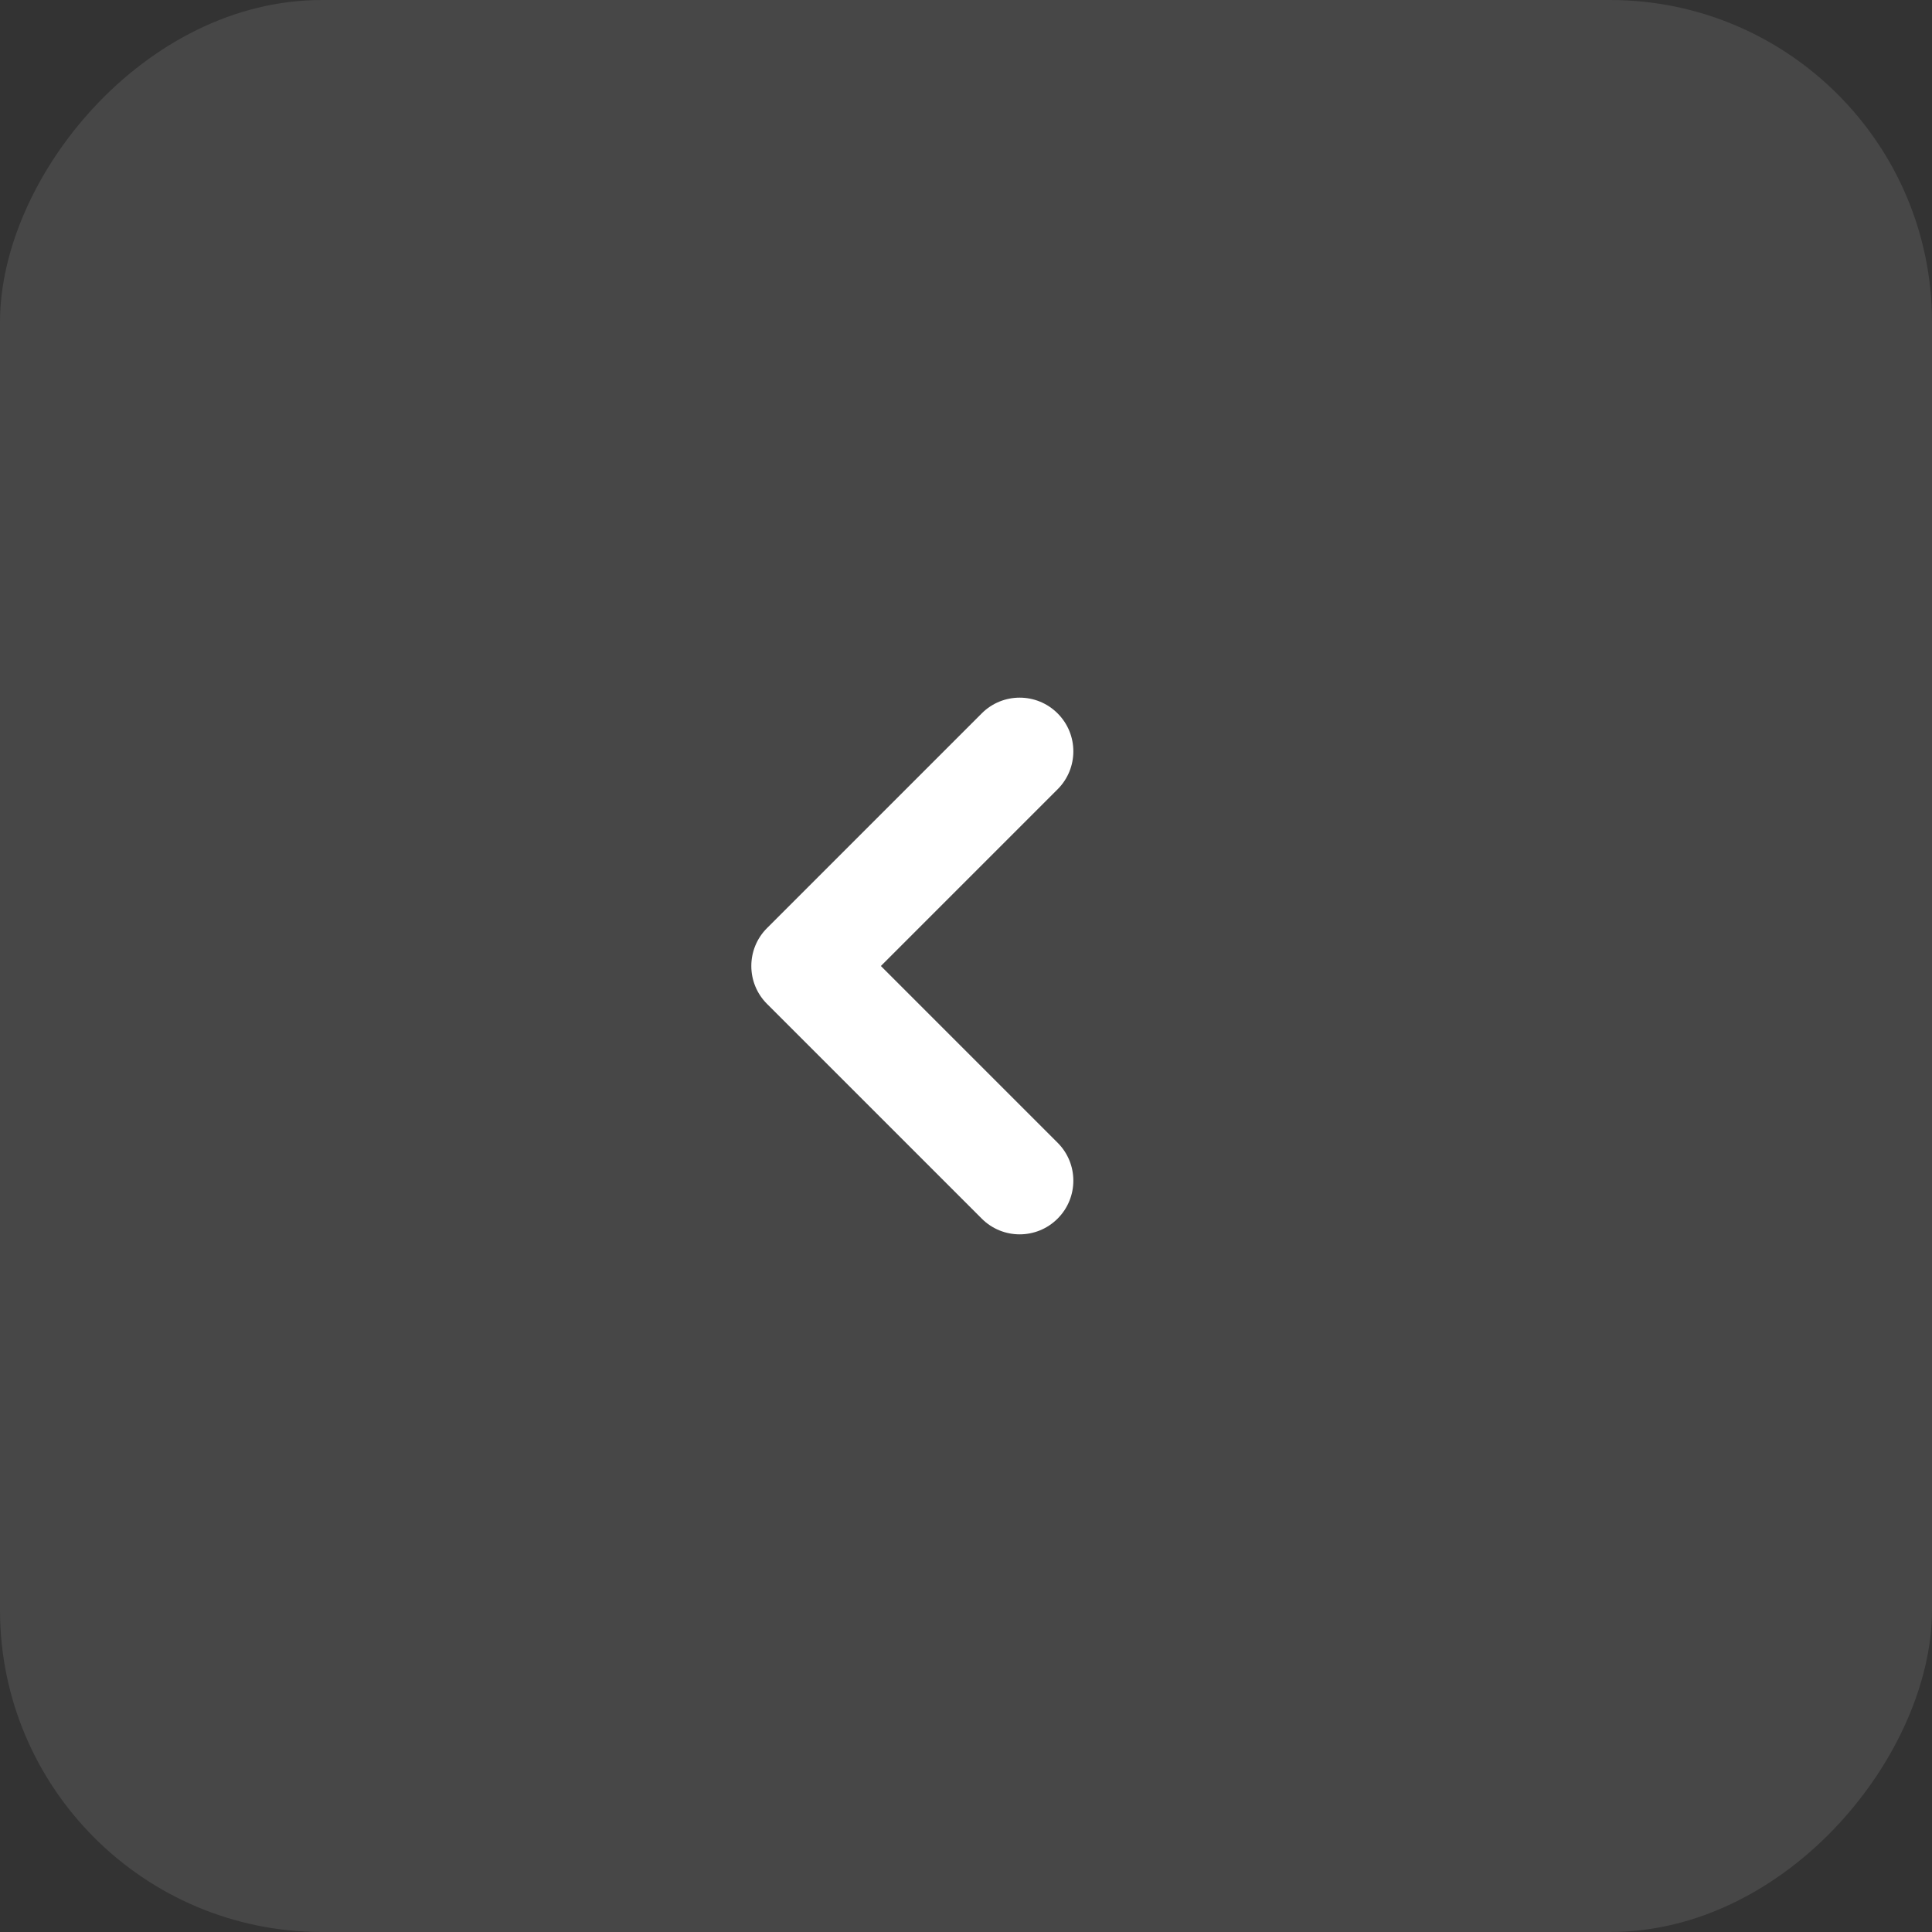 <svg width="36" height="36" viewBox="0 0 36 36" fill="none" xmlns="http://www.w3.org/2000/svg">
<rect x="0" y="0" width="36" height="36" fill="#333333" stroke="none"/>
<rect width="36" height="36" rx="6" transform="matrix(-1 0 0 1 36 0)" fill="white" fill-opacity="0.1"/>
<path fill-rule="evenodd" clip-rule="evenodd" d="M19.707 13.293C19.317 12.902 18.683 12.902 18.293 13.293L14.293 17.293C13.902 17.683 13.902 18.317 14.293 18.707L18.293 22.707C18.683 23.098 19.317 23.098 19.707 22.707C20.098 22.317 20.098 21.683 19.707 21.293L16.414 18L19.707 14.707C20.098 14.317 20.098 13.683 19.707 13.293Z" fill="white"/>
</svg>

